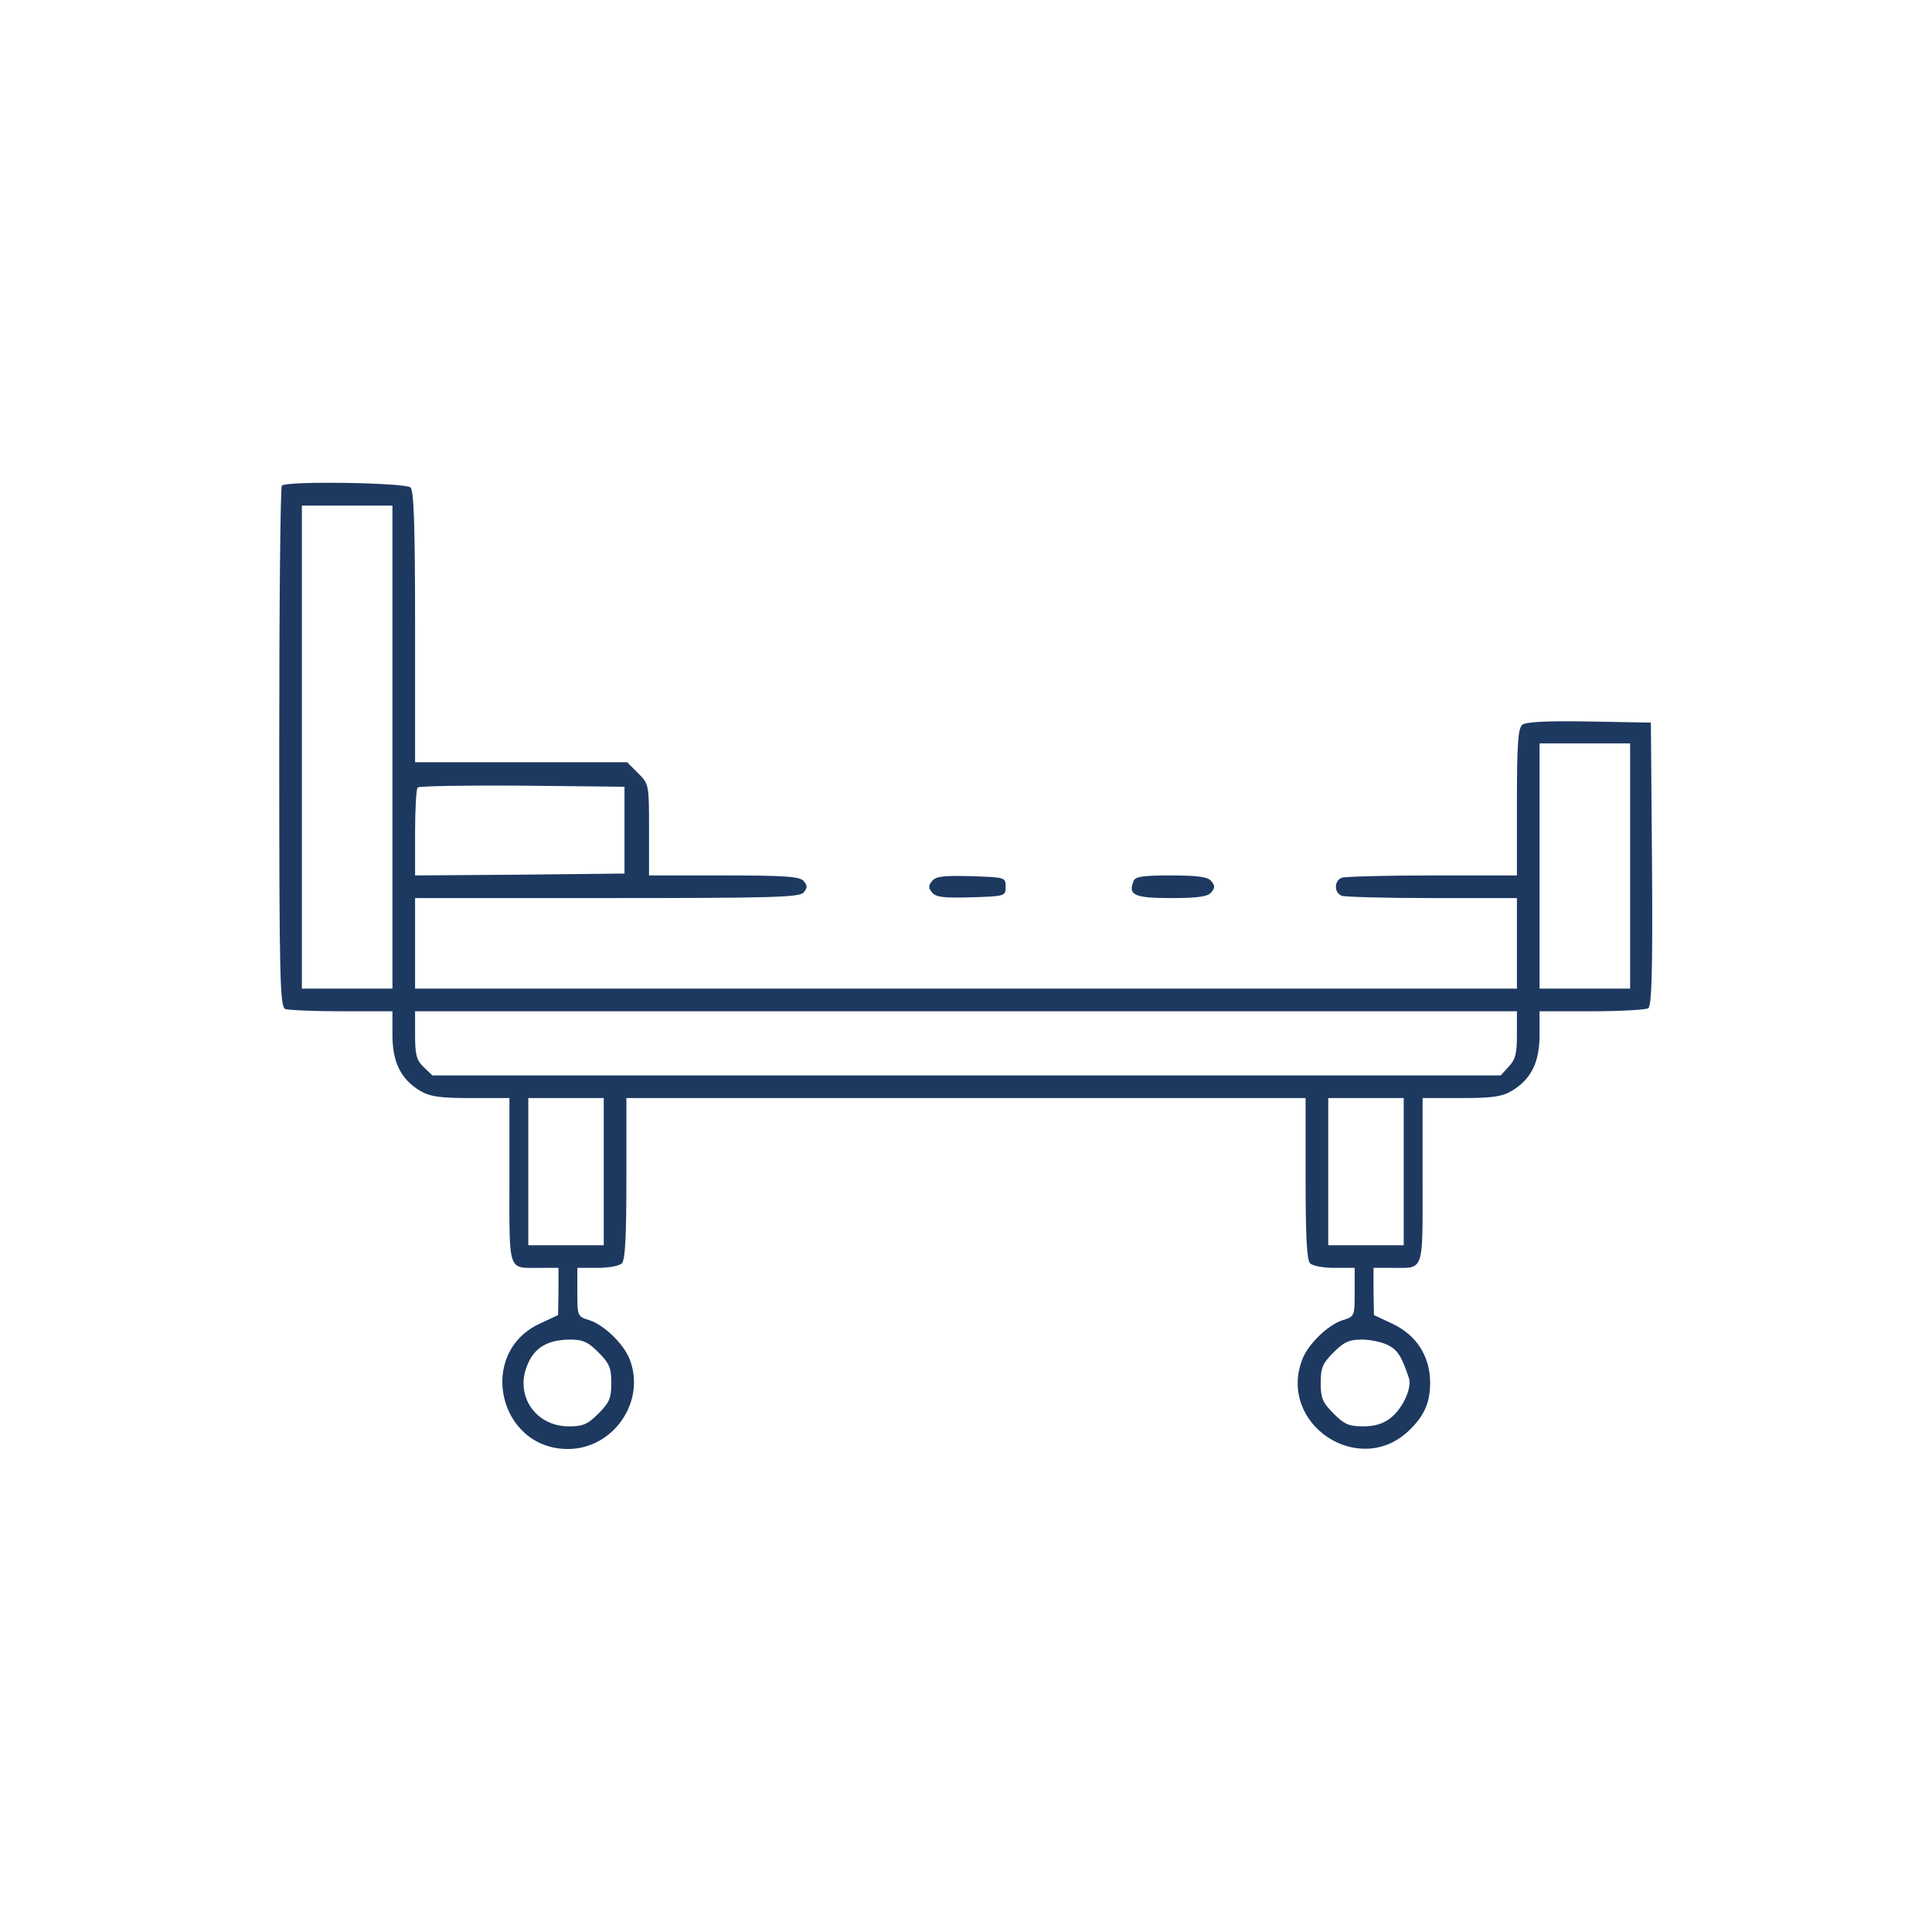 <?xml version="1.0" standalone="no"?>
<!DOCTYPE svg PUBLIC "-//W3C//DTD SVG 20010904//EN"
 "http://www.w3.org/TR/2001/REC-SVG-20010904/DTD/svg10.dtd">
<svg version="1.0" xmlns="http://www.w3.org/2000/svg"
 width="512pt" height="512pt" viewBox="0 0 512 512"
 preserveAspectRatio="xMidYMid meet">

<g transform="translate(0,512) scale(0.1,-0.1)"
fill="#1D3960" stroke="none">
<path d="M747 3833 c-4 -3 -7 -316 -7 -694 0 -617 2 -687 16 -693 9 -3 76 -6
150 -6 l134 0 0 -62 c0 -73 22 -117 72 -148 27 -16 51 -20 136 -20 l102 0 0
-219 c0 -246 -5 -231 81 -231 l49 0 0 -62 -1 -63 -49 -23 c-167 -78 -109 -332
75 -332 120 0 207 125 164 237 -15 40 -67 91 -106 104 -33 10 -33 11 -33 75
l0 64 53 0 c29 0 58 5 65 12 9 9 12 73 12 225 l0 213 900 0 900 0 0 -213 c0
-152 3 -216 12 -225 7 -7 36 -12 65 -12 l53 0 0 -64 c0 -64 0 -65 -33 -75 -39
-13 -91 -64 -106 -104 -65 -171 150 -314 282 -189 41 39 57 74 57 128 0 69
-36 126 -100 156 l-49 23 -1 63 0 62 49 0 c86 0 81 -15 81 231 l0 219 103 0
c84 0 108 4 135 20 50 31 72 75 72 148 l0 62 138 0 c75 0 143 4 150 8 9 7 12
90 10 383 l-3 374 -164 3 c-112 2 -168 -1 -177 -9 -11 -9 -14 -52 -14 -205 l0
-194 -224 0 c-123 0 -231 -3 -240 -6 -21 -8 -21 -40 0 -48 9 -3 117 -6 240 -6
l224 0 0 -120 0 -120 -1460 0 -1460 0 0 120 0 120 509 0 c440 0 510 2 521 15
10 12 10 18 0 30 -10 12 -47 15 -211 15 l-199 0 0 121 c0 120 0 121 -29 150
l-29 29 -281 0 -281 0 0 358 c0 265 -3 361 -12 370 -13 13 -329 18 -341 5z
m293 -693 l0 -640 -120 0 -120 0 0 640 0 640 120 0 120 0 0 -640z m3280 -315
l0 -325 -120 0 -120 0 0 325 0 325 120 0 120 0 0 -325z m-2665 95 l0 -115
-277 -3 -278 -2 0 113 c0 63 3 117 7 120 4 4 128 6 277 5 l271 -3 0 -115z
m2365 -542 c0 -50 -4 -66 -22 -85 l-21 -23 -1416 0 -1415 0 -23 22 c-19 18
-23 32 -23 85 l0 63 1460 0 1460 0 0 -62z m-2420 -363 l0 -195 -100 0 -100 0
0 195 0 195 100 0 100 0 0 -195z m2120 0 l0 -195 -100 0 -100 0 0 195 0 195
100 0 100 0 0 -195z m-2134 -479 c29 -29 34 -41 34 -81 0 -40 -5 -52 -34 -81
-29 -29 -41 -34 -79 -34 -87 0 -143 81 -110 161 18 47 53 68 112 69 36 0 49
-6 77 -34z m2093 19 c25 -13 36 -30 55 -88 8 -26 -17 -80 -49 -105 -19 -15
-42 -22 -72 -22 -38 0 -50 5 -79 34 -29 29 -34 41 -34 81 0 40 5 52 34 81 28
28 42 34 75 34 23 0 55 -7 70 -15z"/>
<path d="M2470 2785 c-10 -12 -10 -18 0 -30 10 -13 32 -15 104 -13 90 3 91 3
91 28 0 25 -1 25 -91 28 -72 2 -94 0 -104 -13z"/>
<path d="M3004 2785 c-15 -37 2 -45 99 -45 72 0 98 4 107 15 10 12 10 18 0 30
-9 11 -35 15 -107 15 -74 0 -95 -3 -99 -15z"/>
</g>
</svg>
